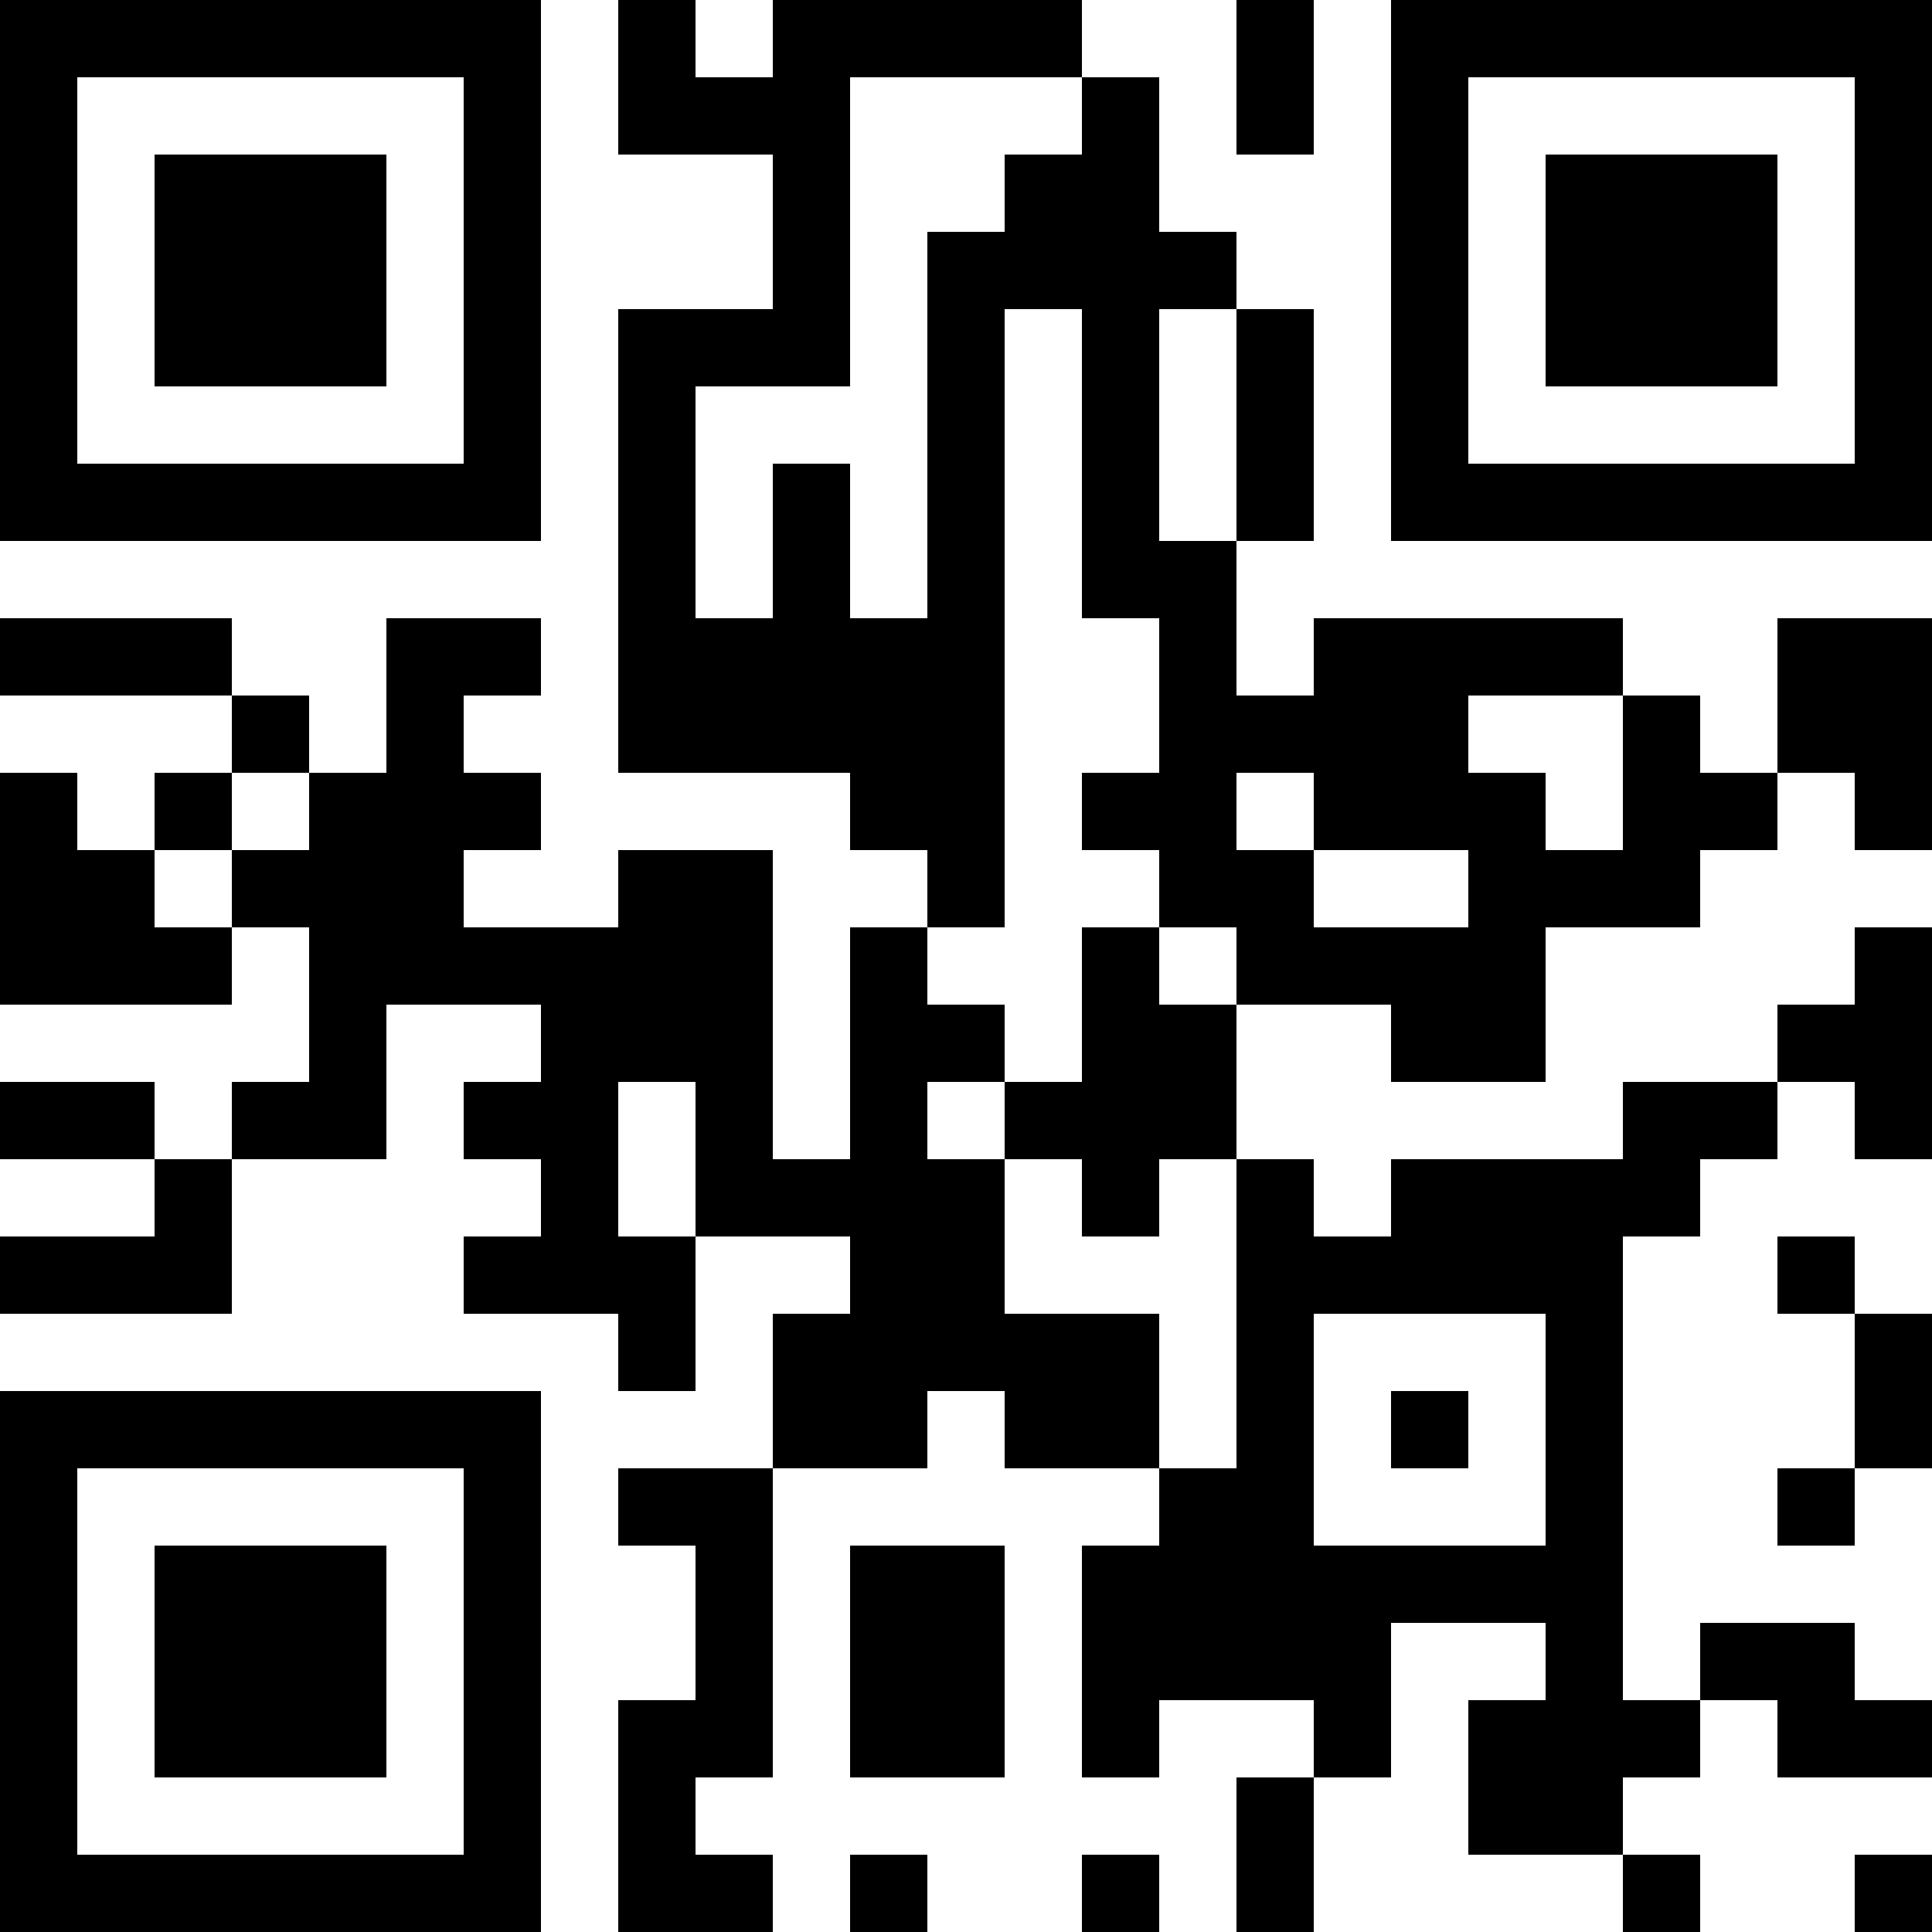 <?xml version="1.0" encoding="UTF-8"?>
<svg xmlns="http://www.w3.org/2000/svg" version="1.1" width="1000" height="1000" viewBox="0 0 1000 1000"><rect x="0" y="0" width="1000" height="1000" fill="#ffffff"/><g transform="scale(40)"><g transform="translate(0,0)"><path fill-rule="evenodd" d="M8 0L8 2L10 2L10 4L8 4L8 10L11 10L11 11L12 11L12 12L11 12L11 15L10 15L10 11L8 11L8 12L6 12L6 11L7 11L7 10L6 10L6 9L7 9L7 8L5 8L5 10L4 10L4 9L3 9L3 8L0 8L0 9L3 9L3 10L2 10L2 11L1 11L1 10L0 10L0 13L3 13L3 12L4 12L4 14L3 14L3 15L2 15L2 14L0 14L0 15L2 15L2 16L0 16L0 17L3 17L3 15L5 15L5 13L7 13L7 14L6 14L6 15L7 15L7 16L6 16L6 17L8 17L8 18L9 18L9 16L11 16L11 17L10 17L10 19L8 19L8 20L9 20L9 22L8 22L8 25L10 25L10 24L9 24L9 23L10 23L10 19L12 19L12 18L13 18L13 19L15 19L15 20L14 20L14 23L15 23L15 22L17 22L17 23L16 23L16 25L17 25L17 23L18 23L18 21L20 21L20 22L19 22L19 24L21 24L21 25L22 25L22 24L21 24L21 23L22 23L22 22L23 22L23 23L25 23L25 22L24 22L24 21L22 21L22 22L21 22L21 16L22 16L22 15L23 15L23 14L24 14L24 15L25 15L25 12L24 12L24 13L23 13L23 14L21 14L21 15L18 15L18 16L17 16L17 15L16 15L16 13L18 13L18 14L20 14L20 12L22 12L22 11L23 11L23 10L24 10L24 11L25 11L25 8L23 8L23 10L22 10L22 9L21 9L21 8L17 8L17 9L16 9L16 7L17 7L17 4L16 4L16 3L15 3L15 1L14 1L14 0L10 0L10 1L9 1L9 0ZM16 0L16 2L17 2L17 0ZM11 1L11 5L9 5L9 8L10 8L10 6L11 6L11 8L12 8L12 3L13 3L13 2L14 2L14 1ZM13 4L13 12L12 12L12 13L13 13L13 14L12 14L12 15L13 15L13 17L15 17L15 19L16 19L16 15L15 15L15 16L14 16L14 15L13 15L13 14L14 14L14 12L15 12L15 13L16 13L16 12L15 12L15 11L14 11L14 10L15 10L15 8L14 8L14 4ZM15 4L15 7L16 7L16 4ZM19 9L19 10L20 10L20 11L21 11L21 9ZM3 10L3 11L2 11L2 12L3 12L3 11L4 11L4 10ZM16 10L16 11L17 11L17 12L19 12L19 11L17 11L17 10ZM8 14L8 16L9 16L9 14ZM23 16L23 17L24 17L24 19L23 19L23 20L24 20L24 19L25 19L25 17L24 17L24 16ZM17 17L17 20L20 20L20 17ZM18 18L18 19L19 19L19 18ZM11 20L11 23L13 23L13 20ZM11 24L11 25L12 25L12 24ZM14 24L14 25L15 25L15 24ZM24 24L24 25L25 25L25 24ZM0 0L0 7L7 7L7 0ZM1 1L1 6L6 6L6 1ZM2 2L2 5L5 5L5 2ZM18 0L18 7L25 7L25 0ZM19 1L19 6L24 6L24 1ZM20 2L20 5L23 5L23 2ZM0 18L0 25L7 25L7 18ZM1 19L1 24L6 24L6 19ZM2 20L2 23L5 23L5 20Z" fill="#000000"/></g></g></svg>
